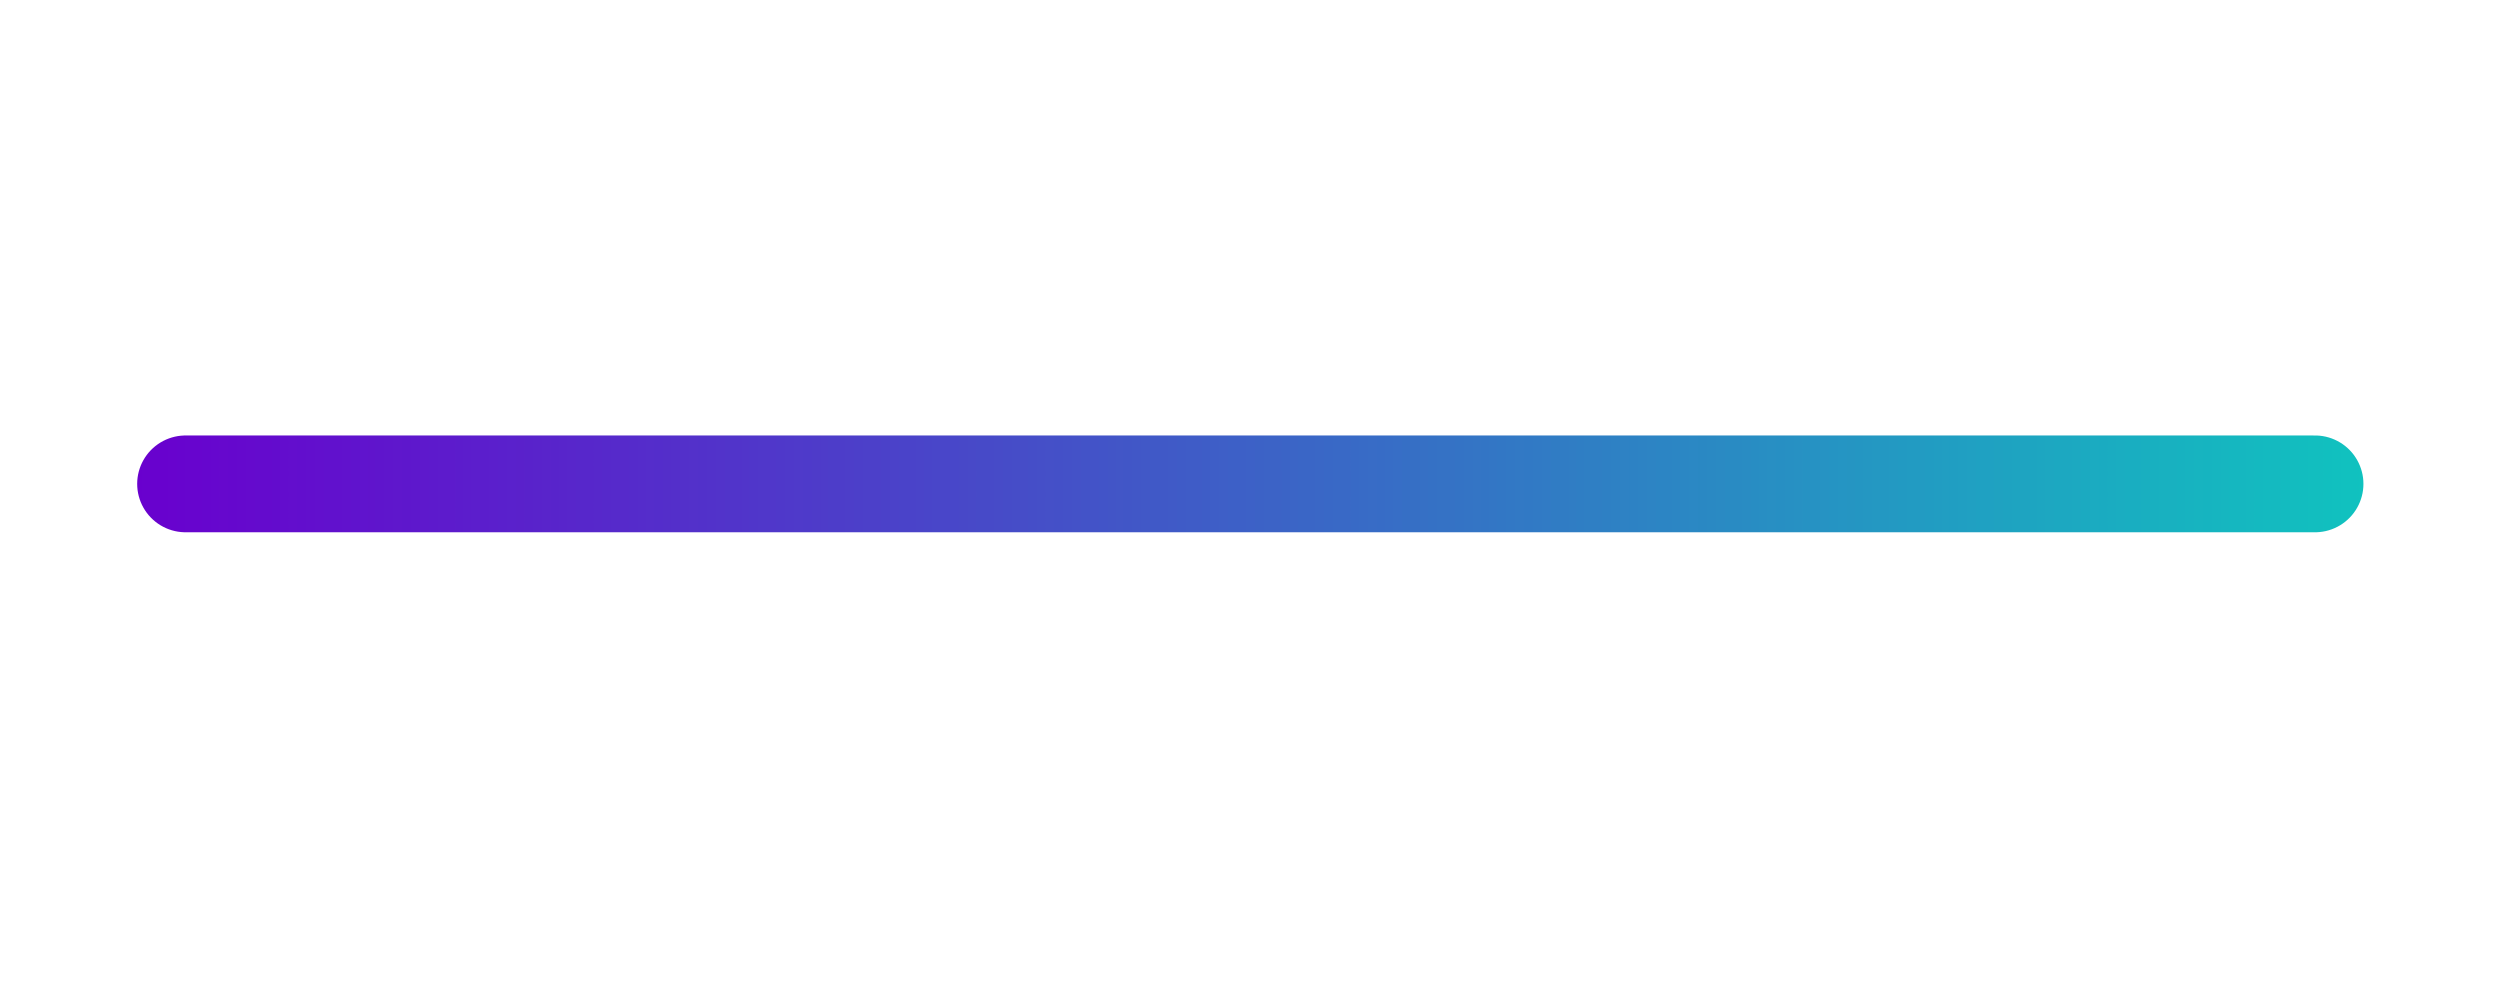 <svg xmlns="http://www.w3.org/2000/svg" xmlns:xlink="http://www.w3.org/1999/xlink" width="100" zoomAndPan="magnify" viewBox="0 0 75 30" height="40" preserveAspectRatio="xMidYMid meet" version="1.2"><defs><linearGradient x1="-0" gradientTransform="matrix(1,0,-0,1,0,0)" y1="2" x2="92" gradientUnits="userSpaceOnUse" y2="2" id="3712c7040a"><stop style="stop-color:#6900ce;stop-opacity:1;" offset="0"/><stop style="stop-color:#6901ce;stop-opacity:1;" offset="0.004"/><stop style="stop-color:#6802ce;stop-opacity:1;" offset="0.008"/><stop style="stop-color:#6802ce;stop-opacity:1;" offset="0.012"/><stop style="stop-color:#6803ce;stop-opacity:1;" offset="0.016"/><stop style="stop-color:#6704ce;stop-opacity:1;" offset="0.02"/><stop style="stop-color:#6705ce;stop-opacity:1;" offset="0.023"/><stop style="stop-color:#6705ce;stop-opacity:1;" offset="0.027"/><stop style="stop-color:#6606ce;stop-opacity:1;" offset="0.031"/><stop style="stop-color:#6607ce;stop-opacity:1;" offset="0.035"/><stop style="stop-color:#6608cd;stop-opacity:1;" offset="0.039"/><stop style="stop-color:#6508cd;stop-opacity:1;" offset="0.043"/><stop style="stop-color:#6509cd;stop-opacity:1;" offset="0.047"/><stop style="stop-color:#650acd;stop-opacity:1;" offset="0.051"/><stop style="stop-color:#640bcd;stop-opacity:1;" offset="0.055"/><stop style="stop-color:#640bcd;stop-opacity:1;" offset="0.059"/><stop style="stop-color:#630ccd;stop-opacity:1;" offset="0.062"/><stop style="stop-color:#630dcd;stop-opacity:1;" offset="0.066"/><stop style="stop-color:#630ecd;stop-opacity:1;" offset="0.07"/><stop style="stop-color:#620ecd;stop-opacity:1;" offset="0.074"/><stop style="stop-color:#620fcd;stop-opacity:1;" offset="0.078"/><stop style="stop-color:#6210cd;stop-opacity:1;" offset="0.082"/><stop style="stop-color:#6111cd;stop-opacity:1;" offset="0.086"/><stop style="stop-color:#6111cd;stop-opacity:1;" offset="0.09"/><stop style="stop-color:#6112cd;stop-opacity:1;" offset="0.094"/><stop style="stop-color:#6013cd;stop-opacity:1;" offset="0.098"/><stop style="stop-color:#6014cd;stop-opacity:1;" offset="0.102"/><stop style="stop-color:#6014cc;stop-opacity:1;" offset="0.105"/><stop style="stop-color:#5f15cc;stop-opacity:1;" offset="0.109"/><stop style="stop-color:#5f16cc;stop-opacity:1;" offset="0.113"/><stop style="stop-color:#5f17cc;stop-opacity:1;" offset="0.117"/><stop style="stop-color:#5e17cc;stop-opacity:1;" offset="0.121"/><stop style="stop-color:#5e18cc;stop-opacity:1;" offset="0.125"/><stop style="stop-color:#5e19cc;stop-opacity:1;" offset="0.129"/><stop style="stop-color:#5d1acc;stop-opacity:1;" offset="0.133"/><stop style="stop-color:#5d1bcc;stop-opacity:1;" offset="0.137"/><stop style="stop-color:#5d1bcc;stop-opacity:1;" offset="0.141"/><stop style="stop-color:#5c1ccc;stop-opacity:1;" offset="0.145"/><stop style="stop-color:#5c1dcc;stop-opacity:1;" offset="0.148"/><stop style="stop-color:#5c1ecc;stop-opacity:1;" offset="0.152"/><stop style="stop-color:#5b1ecc;stop-opacity:1;" offset="0.156"/><stop style="stop-color:#5b1fcc;stop-opacity:1;" offset="0.16"/><stop style="stop-color:#5a20cc;stop-opacity:1;" offset="0.164"/><stop style="stop-color:#5a21cc;stop-opacity:1;" offset="0.168"/><stop style="stop-color:#5a21cb;stop-opacity:1;" offset="0.172"/><stop style="stop-color:#5922cb;stop-opacity:1;" offset="0.176"/><stop style="stop-color:#5923cb;stop-opacity:1;" offset="0.18"/><stop style="stop-color:#5924cb;stop-opacity:1;" offset="0.184"/><stop style="stop-color:#5824cb;stop-opacity:1;" offset="0.188"/><stop style="stop-color:#5825cb;stop-opacity:1;" offset="0.191"/><stop style="stop-color:#5826cb;stop-opacity:1;" offset="0.195"/><stop style="stop-color:#5727cb;stop-opacity:1;" offset="0.199"/><stop style="stop-color:#5727cb;stop-opacity:1;" offset="0.203"/><stop style="stop-color:#5728cb;stop-opacity:1;" offset="0.207"/><stop style="stop-color:#5629cb;stop-opacity:1;" offset="0.211"/><stop style="stop-color:#562acb;stop-opacity:1;" offset="0.215"/><stop style="stop-color:#562acb;stop-opacity:1;" offset="0.219"/><stop style="stop-color:#552bcb;stop-opacity:1;" offset="0.223"/><stop style="stop-color:#552ccb;stop-opacity:1;" offset="0.227"/><stop style="stop-color:#552dcb;stop-opacity:1;" offset="0.23"/><stop style="stop-color:#542dcb;stop-opacity:1;" offset="0.234"/><stop style="stop-color:#542eca;stop-opacity:1;" offset="0.238"/><stop style="stop-color:#542fca;stop-opacity:1;" offset="0.242"/><stop style="stop-color:#5330ca;stop-opacity:1;" offset="0.246"/><stop style="stop-color:#5331ca;stop-opacity:1;" offset="0.25"/><stop style="stop-color:#5231ca;stop-opacity:1;" offset="0.254"/><stop style="stop-color:#5232ca;stop-opacity:1;" offset="0.258"/><stop style="stop-color:#5233ca;stop-opacity:1;" offset="0.262"/><stop style="stop-color:#5134ca;stop-opacity:1;" offset="0.266"/><stop style="stop-color:#5134ca;stop-opacity:1;" offset="0.27"/><stop style="stop-color:#5135ca;stop-opacity:1;" offset="0.273"/><stop style="stop-color:#5036ca;stop-opacity:1;" offset="0.277"/><stop style="stop-color:#5037ca;stop-opacity:1;" offset="0.281"/><stop style="stop-color:#5037ca;stop-opacity:1;" offset="0.285"/><stop style="stop-color:#4f38ca;stop-opacity:1;" offset="0.289"/><stop style="stop-color:#4f39ca;stop-opacity:1;" offset="0.293"/><stop style="stop-color:#4f3aca;stop-opacity:1;" offset="0.297"/><stop style="stop-color:#4e3aca;stop-opacity:1;" offset="0.301"/><stop style="stop-color:#4e3bc9;stop-opacity:1;" offset="0.305"/><stop style="stop-color:#4e3cc9;stop-opacity:1;" offset="0.309"/><stop style="stop-color:#4d3dc9;stop-opacity:1;" offset="0.312"/><stop style="stop-color:#4d3dc9;stop-opacity:1;" offset="0.316"/><stop style="stop-color:#4d3ec9;stop-opacity:1;" offset="0.32"/><stop style="stop-color:#4c3fc9;stop-opacity:1;" offset="0.324"/><stop style="stop-color:#4c40c9;stop-opacity:1;" offset="0.328"/><stop style="stop-color:#4c40c9;stop-opacity:1;" offset="0.332"/><stop style="stop-color:#4b41c9;stop-opacity:1;" offset="0.336"/><stop style="stop-color:#4b42c9;stop-opacity:1;" offset="0.34"/><stop style="stop-color:#4a43c9;stop-opacity:1;" offset="0.344"/><stop style="stop-color:#4a43c9;stop-opacity:1;" offset="0.348"/><stop style="stop-color:#4a44c9;stop-opacity:1;" offset="0.352"/><stop style="stop-color:#4945c9;stop-opacity:1;" offset="0.355"/><stop style="stop-color:#4946c9;stop-opacity:1;" offset="0.359"/><stop style="stop-color:#4946c9;stop-opacity:1;" offset="0.363"/><stop style="stop-color:#4847c9;stop-opacity:1;" offset="0.367"/><stop style="stop-color:#4848c8;stop-opacity:1;" offset="0.371"/><stop style="stop-color:#4849c8;stop-opacity:1;" offset="0.375"/><stop style="stop-color:#474ac8;stop-opacity:1;" offset="0.379"/><stop style="stop-color:#474ac8;stop-opacity:1;" offset="0.383"/><stop style="stop-color:#474bc8;stop-opacity:1;" offset="0.387"/><stop style="stop-color:#464cc8;stop-opacity:1;" offset="0.391"/><stop style="stop-color:#464dc8;stop-opacity:1;" offset="0.395"/><stop style="stop-color:#464dc8;stop-opacity:1;" offset="0.398"/><stop style="stop-color:#454ec8;stop-opacity:1;" offset="0.402"/><stop style="stop-color:#454fc8;stop-opacity:1;" offset="0.406"/><stop style="stop-color:#4550c8;stop-opacity:1;" offset="0.41"/><stop style="stop-color:#4450c8;stop-opacity:1;" offset="0.414"/><stop style="stop-color:#4451c8;stop-opacity:1;" offset="0.418"/><stop style="stop-color:#4452c8;stop-opacity:1;" offset="0.422"/><stop style="stop-color:#4353c8;stop-opacity:1;" offset="0.426"/><stop style="stop-color:#4353c8;stop-opacity:1;" offset="0.43"/><stop style="stop-color:#4254c8;stop-opacity:1;" offset="0.434"/><stop style="stop-color:#4255c7;stop-opacity:1;" offset="0.438"/><stop style="stop-color:#4256c7;stop-opacity:1;" offset="0.441"/><stop style="stop-color:#4156c7;stop-opacity:1;" offset="0.445"/><stop style="stop-color:#4157c7;stop-opacity:1;" offset="0.449"/><stop style="stop-color:#4158c7;stop-opacity:1;" offset="0.453"/><stop style="stop-color:#4059c7;stop-opacity:1;" offset="0.457"/><stop style="stop-color:#4059c7;stop-opacity:1;" offset="0.461"/><stop style="stop-color:#405ac7;stop-opacity:1;" offset="0.465"/><stop style="stop-color:#3f5bc7;stop-opacity:1;" offset="0.469"/><stop style="stop-color:#3f5cc7;stop-opacity:1;" offset="0.473"/><stop style="stop-color:#3f5cc7;stop-opacity:1;" offset="0.477"/><stop style="stop-color:#3e5dc7;stop-opacity:1;" offset="0.48"/><stop style="stop-color:#3e5ec7;stop-opacity:1;" offset="0.484"/><stop style="stop-color:#3e5fc7;stop-opacity:1;" offset="0.488"/><stop style="stop-color:#3d60c7;stop-opacity:1;" offset="0.492"/><stop style="stop-color:#3d60c7;stop-opacity:1;" offset="0.496"/><stop style="stop-color:#3d61c7;stop-opacity:1;" offset="0.5"/><stop style="stop-color:#3c62c6;stop-opacity:1;" offset="0.504"/><stop style="stop-color:#3c63c6;stop-opacity:1;" offset="0.508"/><stop style="stop-color:#3c63c6;stop-opacity:1;" offset="0.512"/><stop style="stop-color:#3b64c6;stop-opacity:1;" offset="0.516"/><stop style="stop-color:#3b65c6;stop-opacity:1;" offset="0.52"/><stop style="stop-color:#3a66c6;stop-opacity:1;" offset="0.523"/><stop style="stop-color:#3a66c6;stop-opacity:1;" offset="0.527"/><stop style="stop-color:#3a67c6;stop-opacity:1;" offset="0.531"/><stop style="stop-color:#3968c6;stop-opacity:1;" offset="0.535"/><stop style="stop-color:#3969c6;stop-opacity:1;" offset="0.539"/><stop style="stop-color:#3969c6;stop-opacity:1;" offset="0.543"/><stop style="stop-color:#386ac6;stop-opacity:1;" offset="0.547"/><stop style="stop-color:#386bc6;stop-opacity:1;" offset="0.551"/><stop style="stop-color:#386cc6;stop-opacity:1;" offset="0.555"/><stop style="stop-color:#376cc6;stop-opacity:1;" offset="0.559"/><stop style="stop-color:#376dc6;stop-opacity:1;" offset="0.562"/><stop style="stop-color:#376ec6;stop-opacity:1;" offset="0.566"/><stop style="stop-color:#366fc5;stop-opacity:1;" offset="0.57"/><stop style="stop-color:#366fc5;stop-opacity:1;" offset="0.574"/><stop style="stop-color:#3670c5;stop-opacity:1;" offset="0.578"/><stop style="stop-color:#3571c5;stop-opacity:1;" offset="0.582"/><stop style="stop-color:#3572c5;stop-opacity:1;" offset="0.586"/><stop style="stop-color:#3572c5;stop-opacity:1;" offset="0.59"/><stop style="stop-color:#3473c5;stop-opacity:1;" offset="0.594"/><stop style="stop-color:#3474c5;stop-opacity:1;" offset="0.598"/><stop style="stop-color:#3475c5;stop-opacity:1;" offset="0.602"/><stop style="stop-color:#3375c5;stop-opacity:1;" offset="0.605"/><stop style="stop-color:#3376c5;stop-opacity:1;" offset="0.609"/><stop style="stop-color:#3277c5;stop-opacity:1;" offset="0.613"/><stop style="stop-color:#3278c5;stop-opacity:1;" offset="0.617"/><stop style="stop-color:#3279c5;stop-opacity:1;" offset="0.621"/><stop style="stop-color:#3179c5;stop-opacity:1;" offset="0.625"/><stop style="stop-color:#317ac5;stop-opacity:1;" offset="0.629"/><stop style="stop-color:#317bc5;stop-opacity:1;" offset="0.633"/><stop style="stop-color:#307cc4;stop-opacity:1;" offset="0.637"/><stop style="stop-color:#307cc4;stop-opacity:1;" offset="0.641"/><stop style="stop-color:#307dc4;stop-opacity:1;" offset="0.645"/><stop style="stop-color:#2f7ec4;stop-opacity:1;" offset="0.648"/><stop style="stop-color:#2f7fc4;stop-opacity:1;" offset="0.652"/><stop style="stop-color:#2f7fc4;stop-opacity:1;" offset="0.656"/><stop style="stop-color:#2e80c4;stop-opacity:1;" offset="0.66"/><stop style="stop-color:#2e81c4;stop-opacity:1;" offset="0.664"/><stop style="stop-color:#2e82c4;stop-opacity:1;" offset="0.668"/><stop style="stop-color:#2d82c4;stop-opacity:1;" offset="0.672"/><stop style="stop-color:#2d83c4;stop-opacity:1;" offset="0.676"/><stop style="stop-color:#2d84c4;stop-opacity:1;" offset="0.68"/><stop style="stop-color:#2c85c4;stop-opacity:1;" offset="0.684"/><stop style="stop-color:#2c85c4;stop-opacity:1;" offset="0.688"/><stop style="stop-color:#2c86c4;stop-opacity:1;" offset="0.691"/><stop style="stop-color:#2b87c4;stop-opacity:1;" offset="0.695"/><stop style="stop-color:#2b88c4;stop-opacity:1;" offset="0.699"/><stop style="stop-color:#2a88c3;stop-opacity:1;" offset="0.703"/><stop style="stop-color:#2a89c3;stop-opacity:1;" offset="0.707"/><stop style="stop-color:#2a8ac3;stop-opacity:1;" offset="0.711"/><stop style="stop-color:#298bc3;stop-opacity:1;" offset="0.715"/><stop style="stop-color:#298bc3;stop-opacity:1;" offset="0.719"/><stop style="stop-color:#298cc3;stop-opacity:1;" offset="0.723"/><stop style="stop-color:#288dc3;stop-opacity:1;" offset="0.727"/><stop style="stop-color:#288ec3;stop-opacity:1;" offset="0.73"/><stop style="stop-color:#288fc3;stop-opacity:1;" offset="0.734"/><stop style="stop-color:#278fc3;stop-opacity:1;" offset="0.738"/><stop style="stop-color:#2790c3;stop-opacity:1;" offset="0.742"/><stop style="stop-color:#2791c3;stop-opacity:1;" offset="0.746"/><stop style="stop-color:#2692c3;stop-opacity:1;" offset="0.75"/><stop style="stop-color:#2692c3;stop-opacity:1;" offset="0.754"/><stop style="stop-color:#2693c3;stop-opacity:1;" offset="0.758"/><stop style="stop-color:#2594c3;stop-opacity:1;" offset="0.762"/><stop style="stop-color:#2595c3;stop-opacity:1;" offset="0.766"/><stop style="stop-color:#2595c2;stop-opacity:1;" offset="0.77"/><stop style="stop-color:#2496c2;stop-opacity:1;" offset="0.773"/><stop style="stop-color:#2497c2;stop-opacity:1;" offset="0.777"/><stop style="stop-color:#2498c2;stop-opacity:1;" offset="0.781"/><stop style="stop-color:#2398c2;stop-opacity:1;" offset="0.785"/><stop style="stop-color:#2399c2;stop-opacity:1;" offset="0.789"/><stop style="stop-color:#229ac2;stop-opacity:1;" offset="0.793"/><stop style="stop-color:#229bc2;stop-opacity:1;" offset="0.797"/><stop style="stop-color:#229bc2;stop-opacity:1;" offset="0.801"/><stop style="stop-color:#219cc2;stop-opacity:1;" offset="0.805"/><stop style="stop-color:#219dc2;stop-opacity:1;" offset="0.809"/><stop style="stop-color:#219ec2;stop-opacity:1;" offset="0.812"/><stop style="stop-color:#209ec2;stop-opacity:1;" offset="0.816"/><stop style="stop-color:#209fc2;stop-opacity:1;" offset="0.82"/><stop style="stop-color:#20a0c2;stop-opacity:1;" offset="0.824"/><stop style="stop-color:#1fa1c2;stop-opacity:1;" offset="0.828"/><stop style="stop-color:#1fa1c2;stop-opacity:1;" offset="0.832"/><stop style="stop-color:#1fa2c1;stop-opacity:1;" offset="0.836"/><stop style="stop-color:#1ea3c1;stop-opacity:1;" offset="0.84"/><stop style="stop-color:#1ea4c1;stop-opacity:1;" offset="0.844"/><stop style="stop-color:#1ea4c1;stop-opacity:1;" offset="0.848"/><stop style="stop-color:#1da5c1;stop-opacity:1;" offset="0.852"/><stop style="stop-color:#1da6c1;stop-opacity:1;" offset="0.855"/><stop style="stop-color:#1da7c1;stop-opacity:1;" offset="0.859"/><stop style="stop-color:#1ca8c1;stop-opacity:1;" offset="0.863"/><stop style="stop-color:#1ca8c1;stop-opacity:1;" offset="0.867"/><stop style="stop-color:#1ca9c1;stop-opacity:1;" offset="0.871"/><stop style="stop-color:#1baac1;stop-opacity:1;" offset="0.875"/><stop style="stop-color:#1babc1;stop-opacity:1;" offset="0.879"/><stop style="stop-color:#1aabc1;stop-opacity:1;" offset="0.883"/><stop style="stop-color:#1aacc1;stop-opacity:1;" offset="0.887"/><stop style="stop-color:#1aadc1;stop-opacity:1;" offset="0.891"/><stop style="stop-color:#19aec1;stop-opacity:1;" offset="0.895"/><stop style="stop-color:#19aec1;stop-opacity:1;" offset="0.898"/><stop style="stop-color:#19afc0;stop-opacity:1;" offset="0.902"/><stop style="stop-color:#18b0c0;stop-opacity:1;" offset="0.906"/><stop style="stop-color:#18b1c0;stop-opacity:1;" offset="0.91"/><stop style="stop-color:#18b1c0;stop-opacity:1;" offset="0.914"/><stop style="stop-color:#17b2c0;stop-opacity:1;" offset="0.918"/><stop style="stop-color:#17b3c0;stop-opacity:1;" offset="0.922"/><stop style="stop-color:#17b4c0;stop-opacity:1;" offset="0.926"/><stop style="stop-color:#16b4c0;stop-opacity:1;" offset="0.93"/><stop style="stop-color:#16b5c0;stop-opacity:1;" offset="0.934"/><stop style="stop-color:#16b6c0;stop-opacity:1;" offset="0.938"/><stop style="stop-color:#15b7c0;stop-opacity:1;" offset="0.941"/><stop style="stop-color:#15b7c0;stop-opacity:1;" offset="0.945"/><stop style="stop-color:#15b8c0;stop-opacity:1;" offset="0.949"/><stop style="stop-color:#14b9c0;stop-opacity:1;" offset="0.953"/><stop style="stop-color:#14bac0;stop-opacity:1;" offset="0.957"/><stop style="stop-color:#14bac0;stop-opacity:1;" offset="0.961"/><stop style="stop-color:#13bbc0;stop-opacity:1;" offset="0.965"/><stop style="stop-color:#13bcbf;stop-opacity:1;" offset="0.969"/><stop style="stop-color:#12bdbf;stop-opacity:1;" offset="0.973"/><stop style="stop-color:#12bebf;stop-opacity:1;" offset="0.977"/><stop style="stop-color:#12bebf;stop-opacity:1;" offset="0.98"/><stop style="stop-color:#11bfbf;stop-opacity:1;" offset="0.984"/><stop style="stop-color:#11c0bf;stop-opacity:1;" offset="0.988"/><stop style="stop-color:#11c1bf;stop-opacity:1;" offset="0.992"/><stop style="stop-color:#10c1bf;stop-opacity:1;" offset="0.996"/><stop style="stop-color:#10c2bf;stop-opacity:1;" offset="1"/></linearGradient></defs><g id="e7057787f1"><path style="fill:none;stroke-width:4;stroke-linecap:round;stroke-linejoin:miter;stroke:url(#3712c7040a);stroke-miterlimit:4;" d="M 2.003 1.999 L 89.997 1.999 " transform="matrix(0.726,0,-0,0.726,4.113,13.065)"/></g></svg>